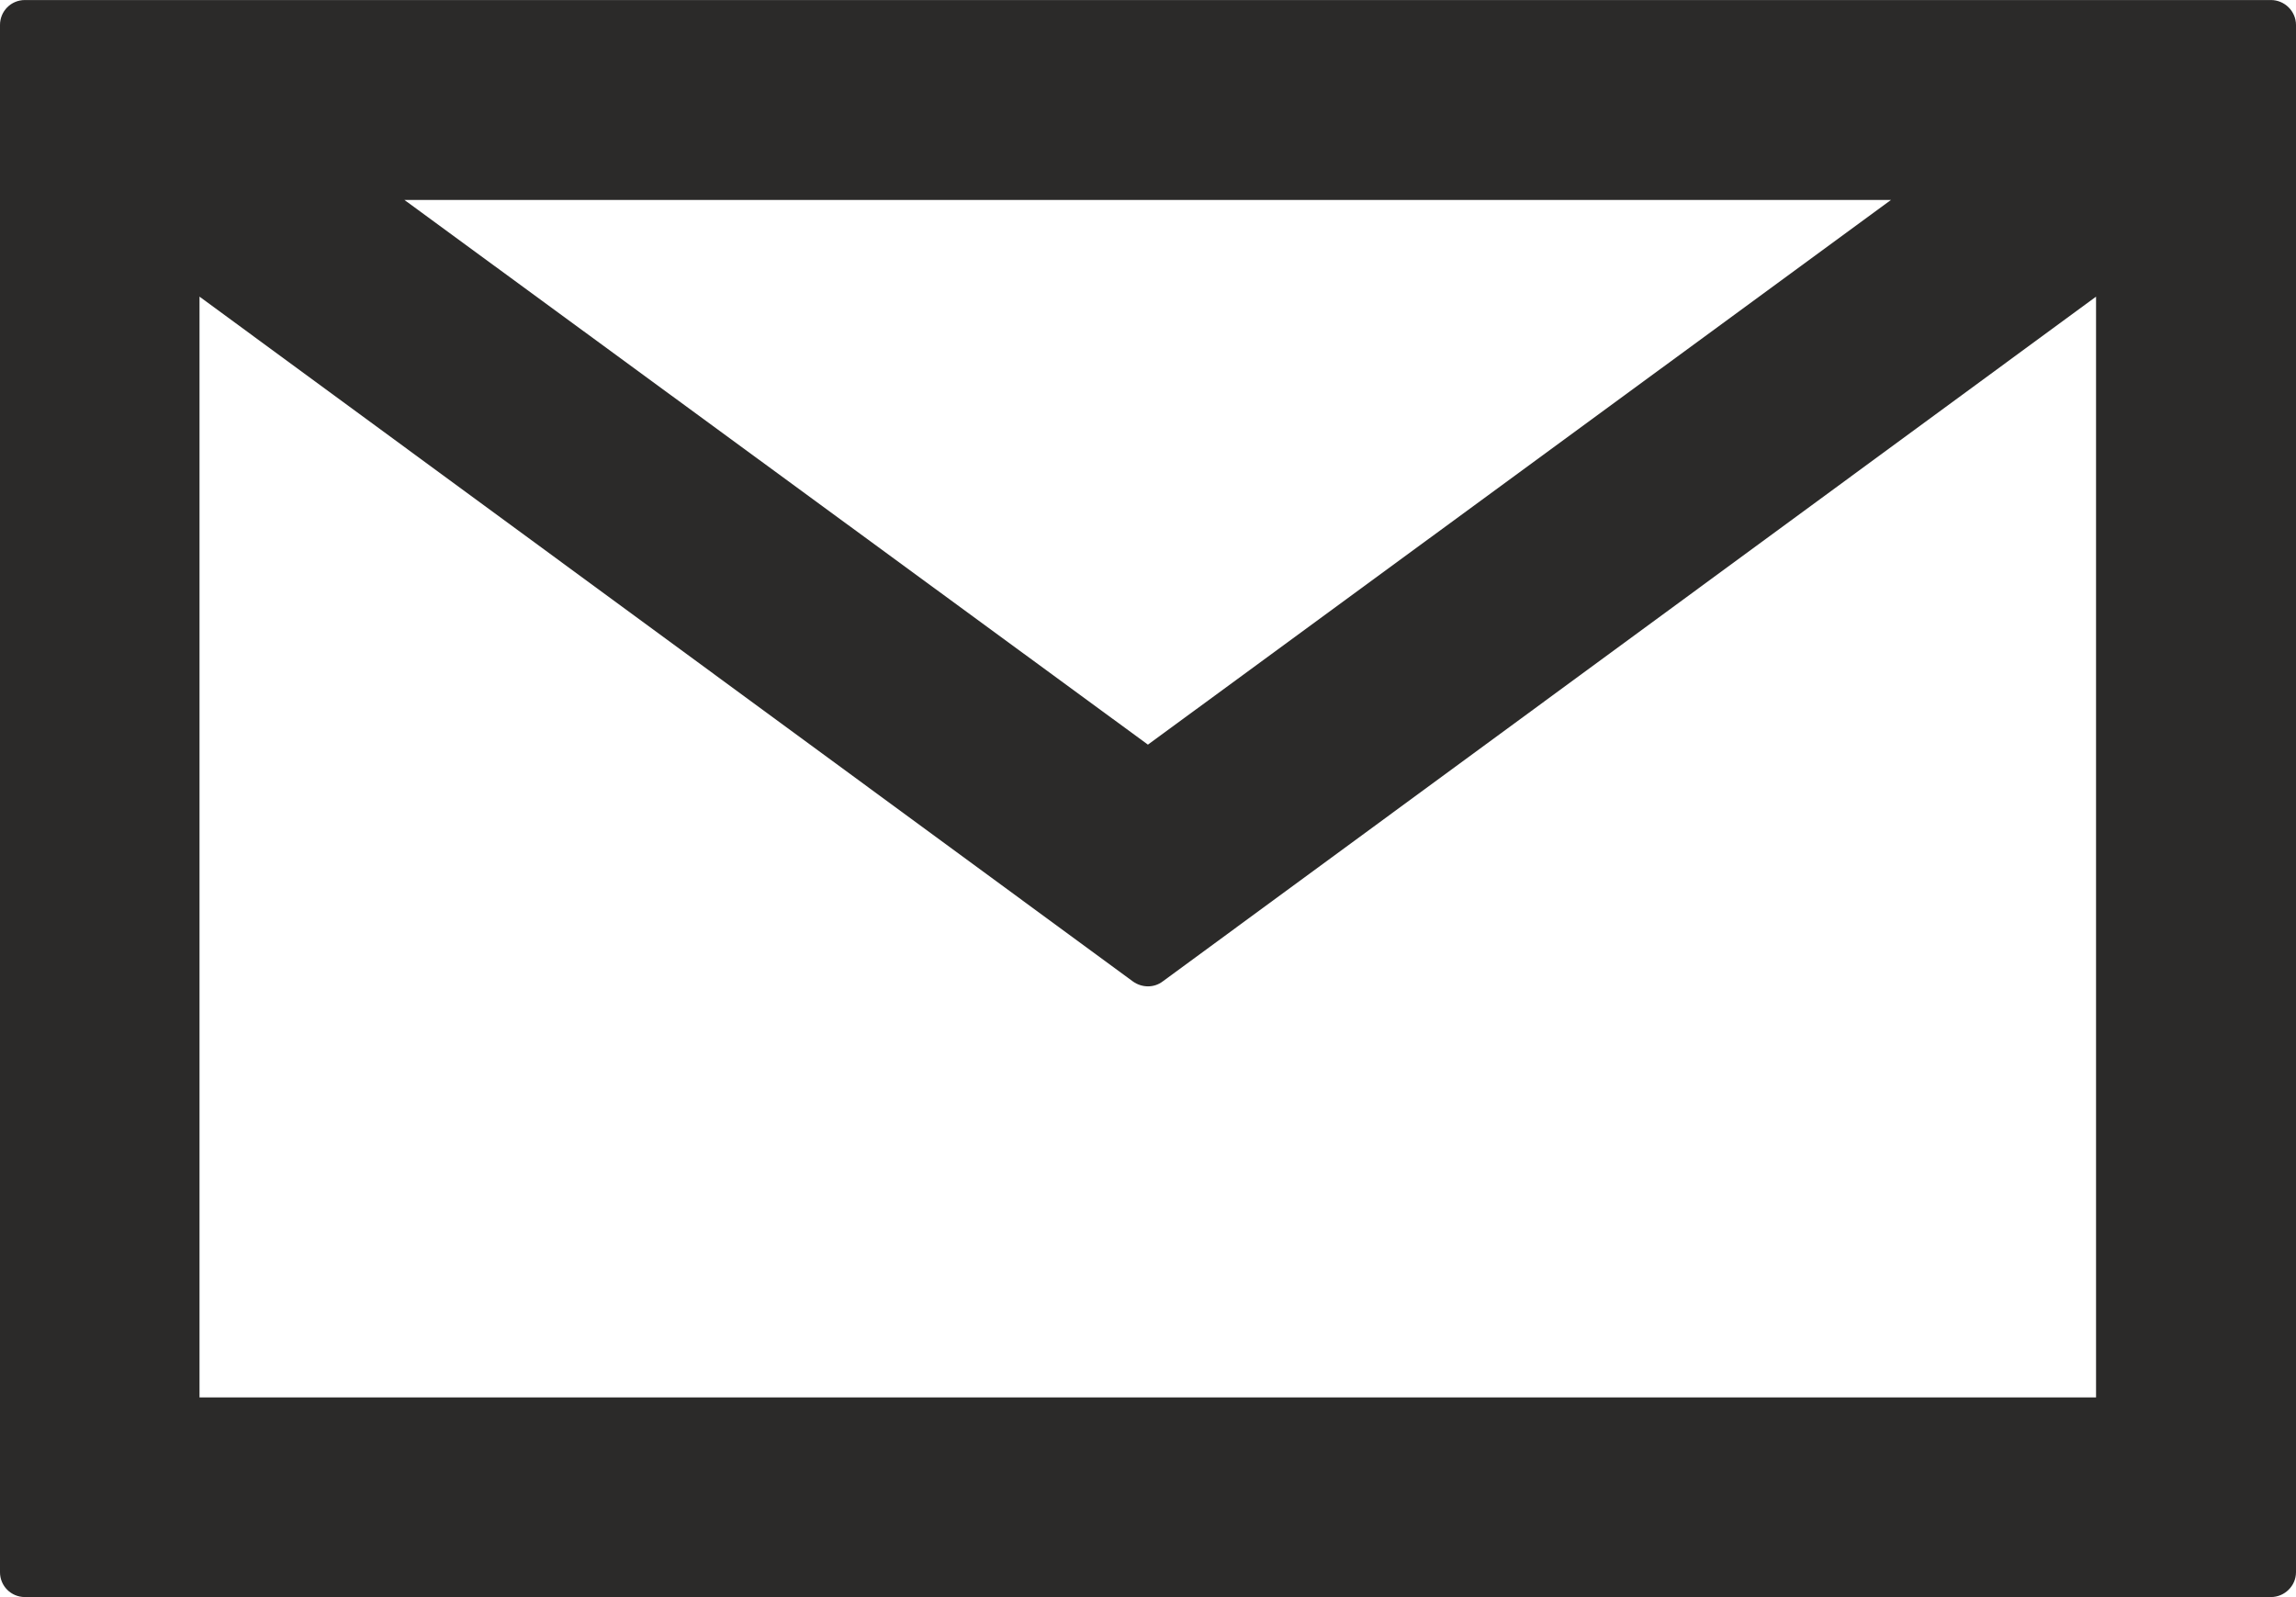 <?xml version="1.0" encoding="UTF-8"?> <!-- Creator: CorelDRAW 2020 (64-Bit) --> <svg xmlns="http://www.w3.org/2000/svg" xmlns:xlink="http://www.w3.org/1999/xlink" xmlns:xodm="http://www.corel.com/coreldraw/odm/2003" xml:space="preserve" width="3.398mm" height="2.364mm" style="shape-rendering:geometricPrecision; text-rendering:geometricPrecision; image-rendering:optimizeQuality; fill-rule:evenodd; clip-rule:evenodd" viewBox="0 0 156.51 108.88"> <defs> <style type="text/css"> <![CDATA[ .fil0 {fill:#2B2A29;fill-rule:nonzero} ]]> </style> </defs> <g id="Слой_x0020_1">  <path class="fil0" d="M154.8 0l-153.1 0c-0.96,0 -1.7,0.77 -1.7,1.7l0 105.48c0,0.92 0.74,1.69 1.7,1.69l153.1 0c0.94,0 1.71,-0.77 1.71,-1.69l0 -105.48c0,-0.93 -0.77,-1.7 -1.71,-1.7zm-25.9 13.63l-50.65 37.13 -50.68 -37.13 101.33 0zm13.98 81.63l-129.28 0 0 -75.04 63.62 46.68c0.63,0.45 1.45,0.45 2.04,0l63.62 -46.68 0 75.04z"></path> </g> </svg> 